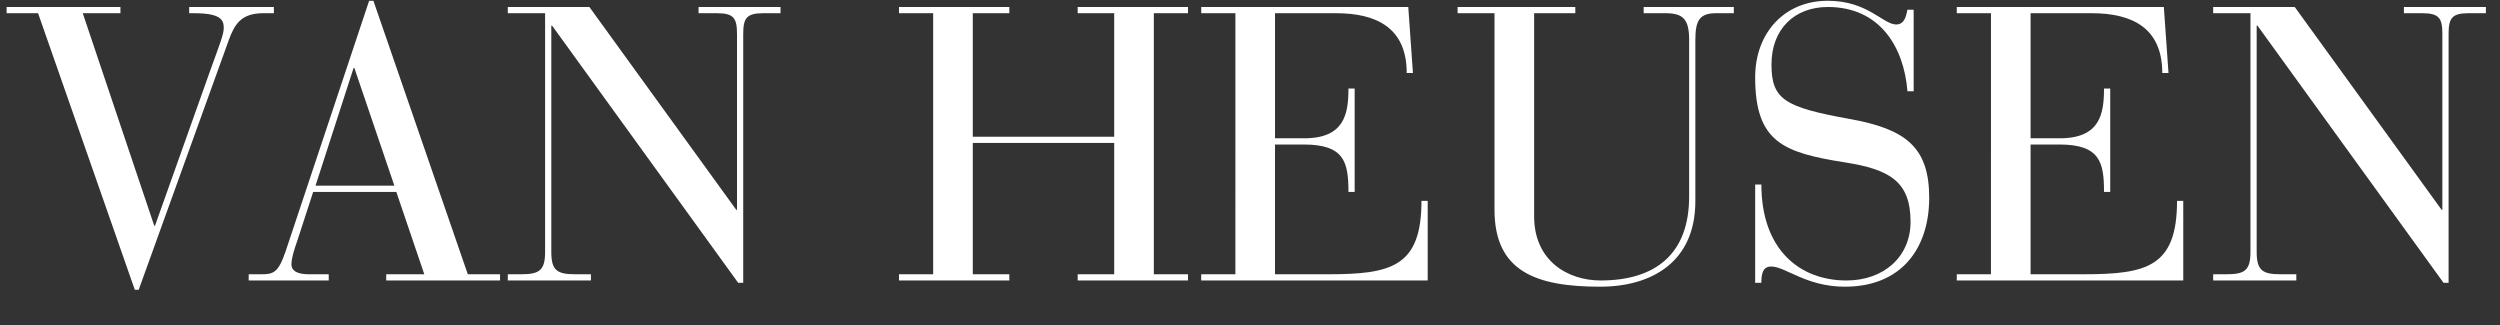 <?xml version="1.0" encoding="utf-8"?>
<!-- Generator: Adobe Illustrator 16.0.0, SVG Export Plug-In . SVG Version: 6.00 Build 0)  -->
<!DOCTYPE svg PUBLIC "-//W3C//DTD SVG 1.1//EN" "http://www.w3.org/Graphics/SVG/1.1/DTD/svg11.dtd">
<svg version="1.1" id="Layer_1" xmlns="http://www.w3.org/2000/svg" xmlns:xlink="http://www.w3.org/1999/xlink" x="0px" y="0px"
	 width="1230px" height="160px" viewBox="0 0 1230 160" enable-background="new 0 0 1230 160" xml:space="preserve">
<rect x="0" y="0" width="1230" height="160" fill="#333333" stroke="none"/>
<g>
	<path fill="#FFFFFF" d="M75.879,111.047h0.382l27.141-76.262c4.587-12.806,6.689-17.775,6.689-21.024
		c0-4.205-1.72-7.263-14.908-7.263h-2.103V3.439h41.667v3.058h-5.16c-10.895,0-14.144,5.352-17.011,13.188L68.234,142.583h-1.911
		L18.731,6.498H3.249V3.439h56.002v3.058h-18.54L75.879,111.047z"/>
	<path fill="#FFFFFF" d="M194.988,94.418h-40.902l-7.836,24.083c-1.338,3.822-2.867,8.409-2.867,11.659
		c0,2.676,2.293,4.777,8.41,4.777h9.939v3.059h-39.374v-3.059h6.116c5.925,0,8.41-0.573,12.042-11.276l41.093-123.28h2.103
		l46.445,134.556h15.864v3.059h-56.001v-3.059h18.731L194.988,94.418z M174.345,33.447h-0.382L155.232,91.36h38.799L174.345,33.447z
		"/>
	<path fill="#FFFFFF" d="M271.627,12.614h-0.382v111.43c0,9.174,3.058,10.894,11.851,10.894h7.645v3.059h-40.902v-3.059h6.499
		c8.792,0,11.85-1.72,11.85-10.894V6.498h-18.349V3.439h40.138l72.248,99.771h0.382V16.819c0-7.836-1.529-10.321-9.939-10.321
		h-8.983V3.439h40.329v3.058h-8.41c-8.41,0-9.939,2.485-9.939,10.321v122.324h-2.484L271.627,12.614z"/>
	<path fill="#FFFFFF" d="M459.119,6.498h-16.818V3.439h54.281v3.058h-17.967v60.78h69.572V6.498h-17.967V3.439h54.281v3.058h-16.818
		v128.44h16.818v3.059h-54.281v-3.059h17.967V70.335h-69.572v64.602h17.967v3.059h-54.281v-3.059h16.818V6.498z"/>
	<path fill="#FFFFFF" d="M607.816,6.498h-16.818V3.439h101.873l2.293,32.492h-3.059c0-21.98-14.525-29.434-34.785-29.434h-30.008
		v61.544h14.336c19.877,0,21.789-12.042,21.789-24.465h3.057v50.841h-3.057c0-14.526-1.912-23.318-21.98-23.318h-14.145v63.837
		h26.186c30.963,0,45.871-3.631,45.871-36.123h3.059v39.182h-111.43v-3.059h16.818V6.498z"/>
	<path fill="#FFFFFF" d="M717.141,3.439h57.912v3.058h-20.26v99.961c0,21.789,16.438,31.537,32.684,31.537
		c26.758,0,43.578-12.806,43.578-41.284V19.495c0-10.321-3.25-12.997-11.658-12.997h-10.705V3.439h44.344v3.058h-8.602
		c-8.219,0-10.32,3.44-10.32,13.188v79.319c0,29.817-21.406,42.05-46.828,42.05c-31.537,0-51.988-7.455-51.988-37.845V6.498h-18.156
		V3.439z"/>
	<path fill="#FFFFFF" d="M863.541,90.786h3.059c0,32.11,18.922,47.21,41.857,47.21c18.35,0,31.537-11.659,31.537-28.861
		c0-19.877-10.32-25.803-32.301-29.243c-30.008-4.778-44.152-9.748-44.152-41.858c0-21.789,14.336-37.653,35.742-37.653
		c19.686,0,27.141,11.659,33.639,11.659c4.396,0,4.969-4.778,5.543-7.263h3.059v40.138h-3.059
		c-1.721-21.789-13.57-41.476-39.182-41.476c-16.246,0-27.715,10.703-27.715,28.288c0,17.202,6.498,21.024,38.227,26.758
		c27.906,4.969,39.373,13.953,39.373,38.8c0,25.038-13.762,43.77-41.475,43.77c-19.113,0-29.244-9.939-36.316-9.939
		c-4.586,0-4.777,4.778-4.777,8.027h-3.059V90.786z"/>
	<path fill="#FFFFFF" d="M979.555,6.498h-16.818V3.439h101.873l2.293,32.492h-3.059c0-21.98-14.525-29.434-34.785-29.434h-30.008
		v61.544h14.336c19.877,0,21.789-12.042,21.789-24.465h3.057v50.841h-3.057c0-14.526-1.912-23.318-21.98-23.318h-14.145v63.837
		h26.186c30.963,0,45.871-3.631,45.871-36.123h3.059v39.182h-111.43v-3.059h16.818V6.498z"/>
	<path fill="#FFFFFF" d="M1110.668,12.614h-0.383v111.43c0,9.174,3.059,10.894,11.85,10.894h7.646v3.059h-40.902v-3.059h6.498
		c8.793,0,11.85-1.72,11.85-10.894V6.498h-18.348V3.439h40.137l72.248,99.771h0.383V16.819c0-7.836-1.529-10.321-9.939-10.321
		h-8.982V3.439h40.328v3.058h-8.41c-8.408,0-9.938,2.485-9.938,10.321v122.324h-2.486L1110.668,12.614z"/>
</g>
</svg>
